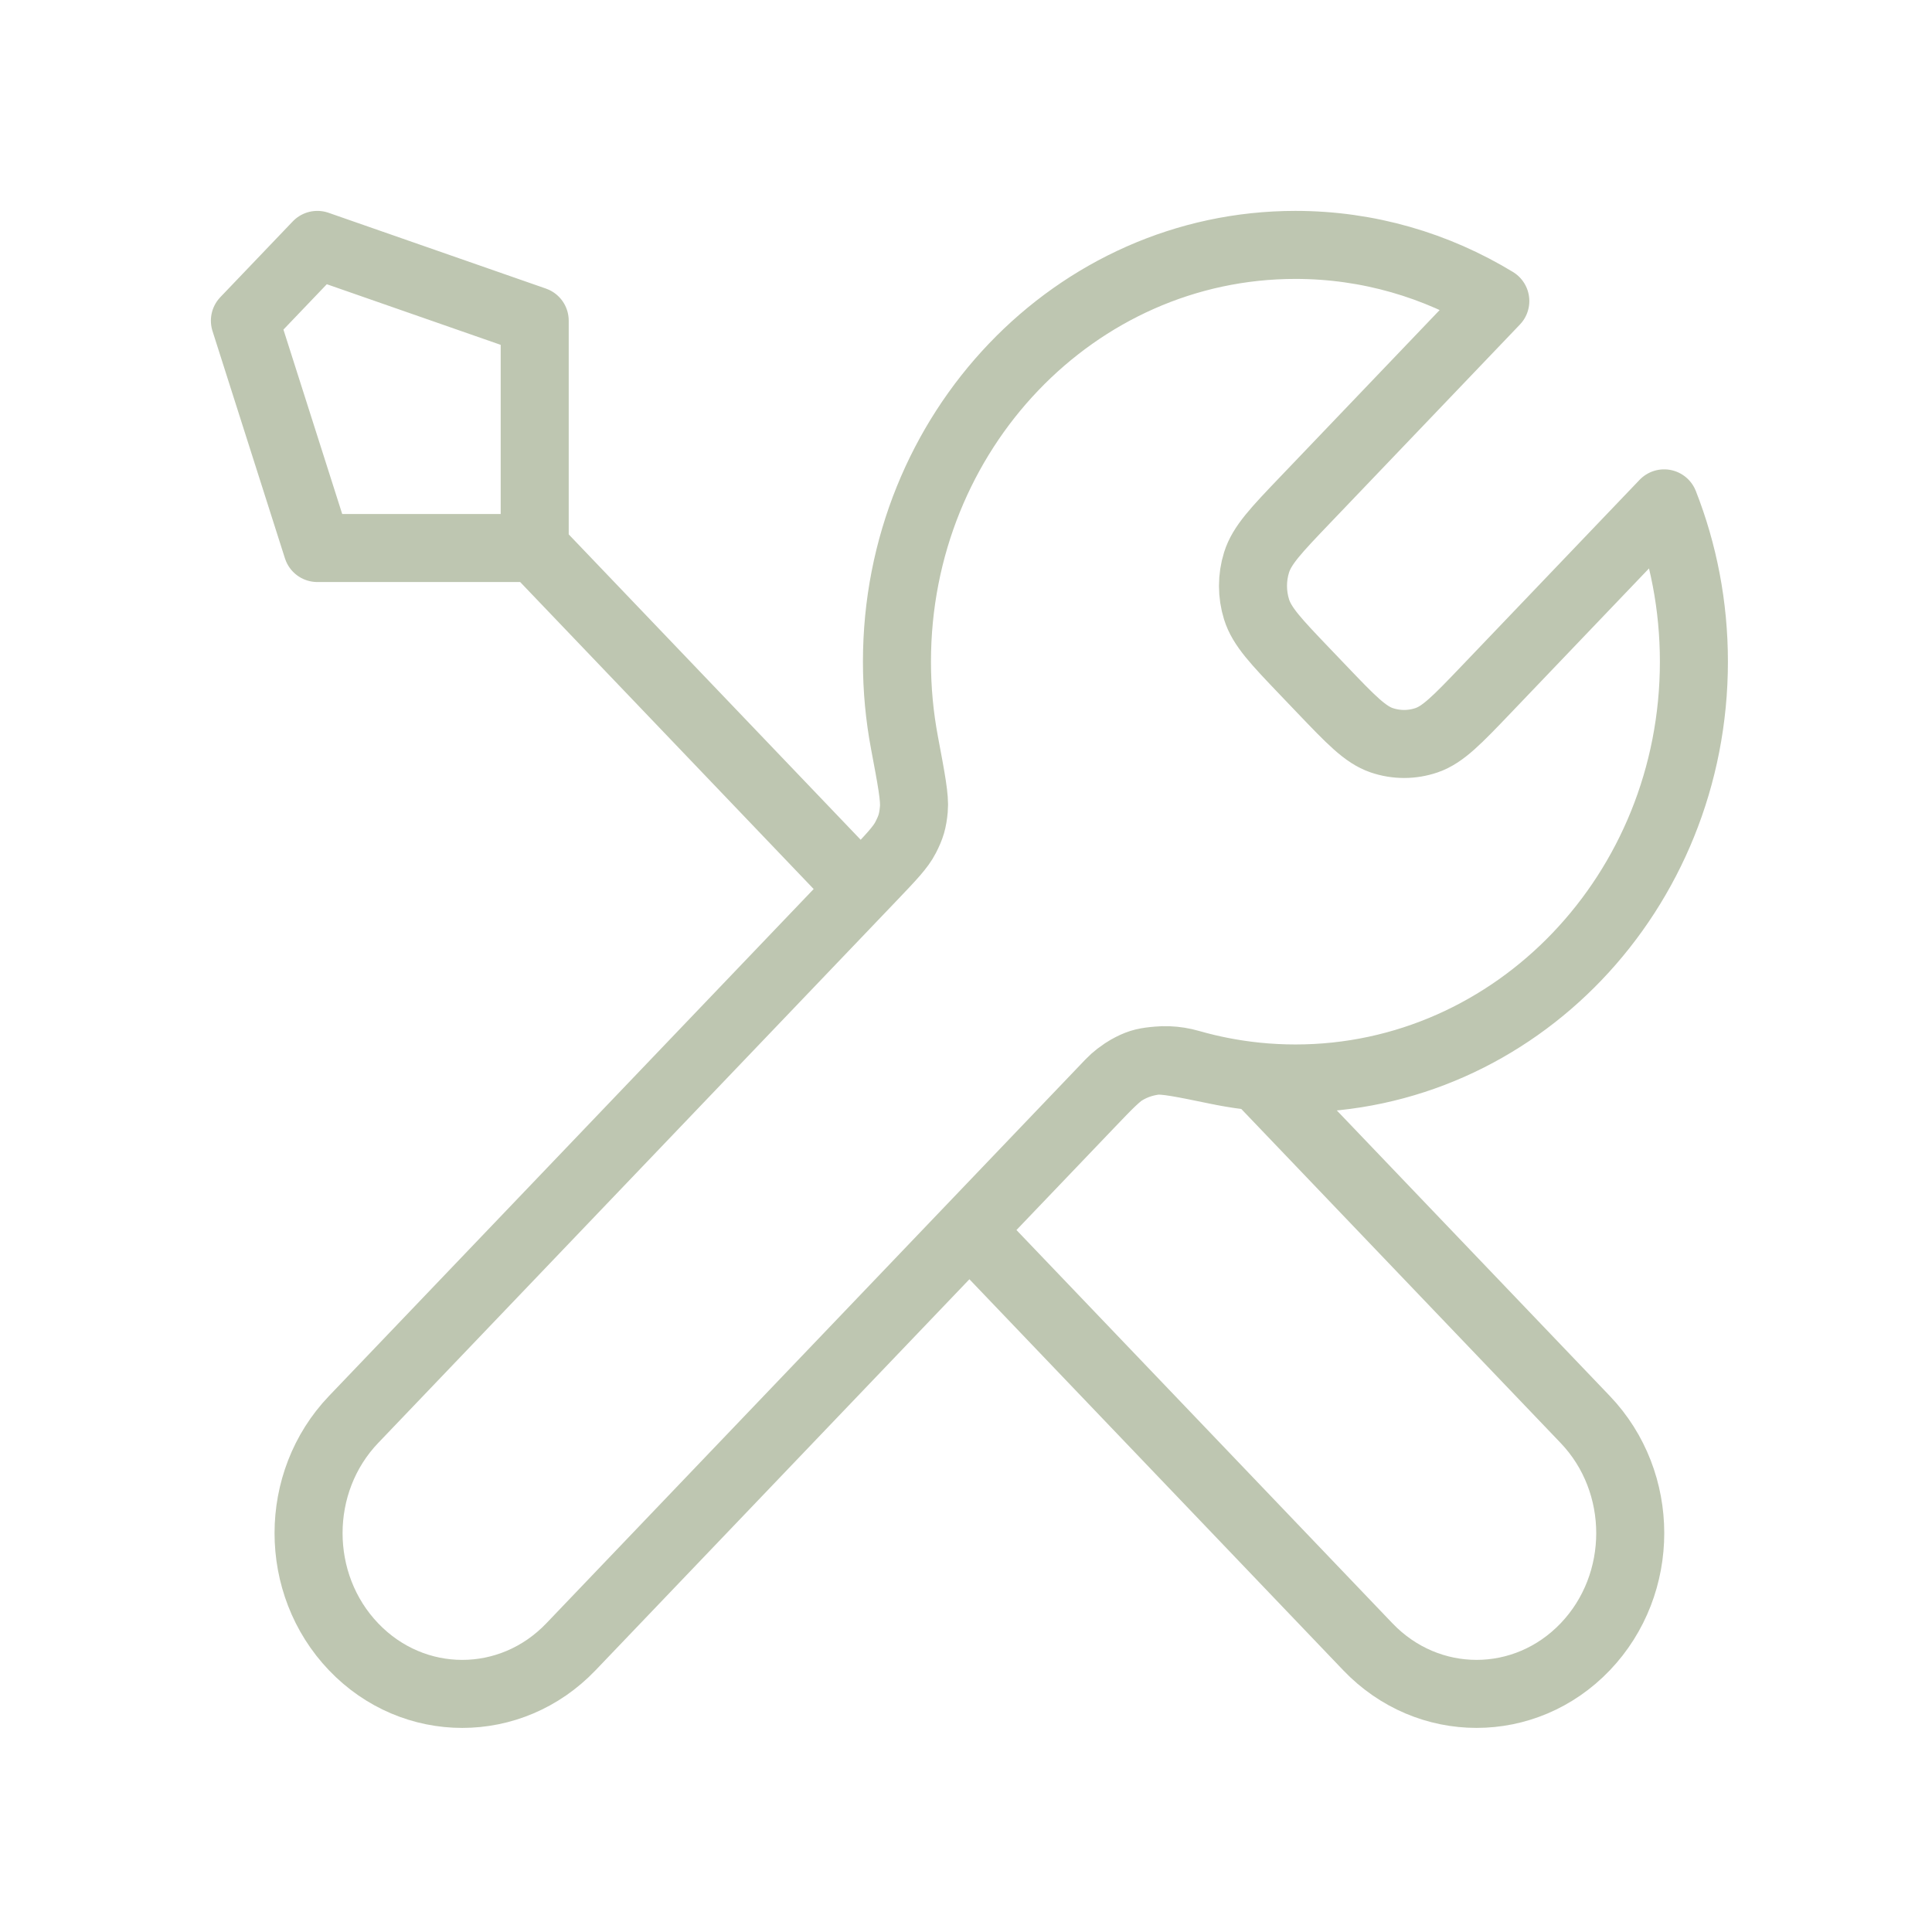 <svg width="142" height="142" viewBox="0 0 142 142" fill="none" xmlns="http://www.w3.org/2000/svg">
<path d="M39.3 40.279L63.263 65.343M39.3 40.279H23.325L18 23.57L23.325 18L39.3 23.57V40.279ZM109.904 22.127L95.912 36.762C93.803 38.968 92.749 40.071 92.354 41.343C92.006 42.461 92.006 43.666 92.354 44.785C92.749 46.056 93.803 47.159 95.912 49.365L97.175 50.687C99.284 52.892 100.339 53.995 101.554 54.408C102.624 54.772 103.776 54.772 104.846 54.408C106.061 53.995 107.116 52.892 109.225 50.687L122.313 36.997C123.723 40.584 124.5 44.514 124.5 48.633C124.5 65.552 111.388 79.267 95.213 79.267C93.262 79.267 91.357 79.067 89.513 78.687C86.925 78.153 85.63 77.886 84.846 77.968C84.011 78.055 83.6 78.186 82.861 78.599C82.166 78.989 81.469 79.718 80.074 81.177L41.962 121.039C37.551 125.654 30.399 125.654 25.988 121.039C21.576 116.425 21.576 108.944 25.988 104.33L64.099 64.468C65.493 63.009 66.191 62.279 66.563 61.552C66.959 60.779 67.084 60.349 67.167 59.477C67.245 58.656 66.99 57.302 66.479 54.594C66.116 52.666 65.925 50.673 65.925 48.633C65.925 31.715 79.037 18 95.213 18C100.567 18 105.586 19.503 109.904 22.127ZM71.25 90.406L100.537 121.039C104.949 125.653 112.101 125.653 116.512 121.039C120.924 116.425 120.924 108.944 116.512 104.33L92.418 79.129C90.713 78.96 89.05 78.638 87.442 78.177C85.37 77.582 83.098 78.014 81.579 79.603L71.25 90.406Z" stroke="#BEC6B1" stroke-width="5" stroke-linecap="round" stroke-linejoin="round"/>
</svg>
